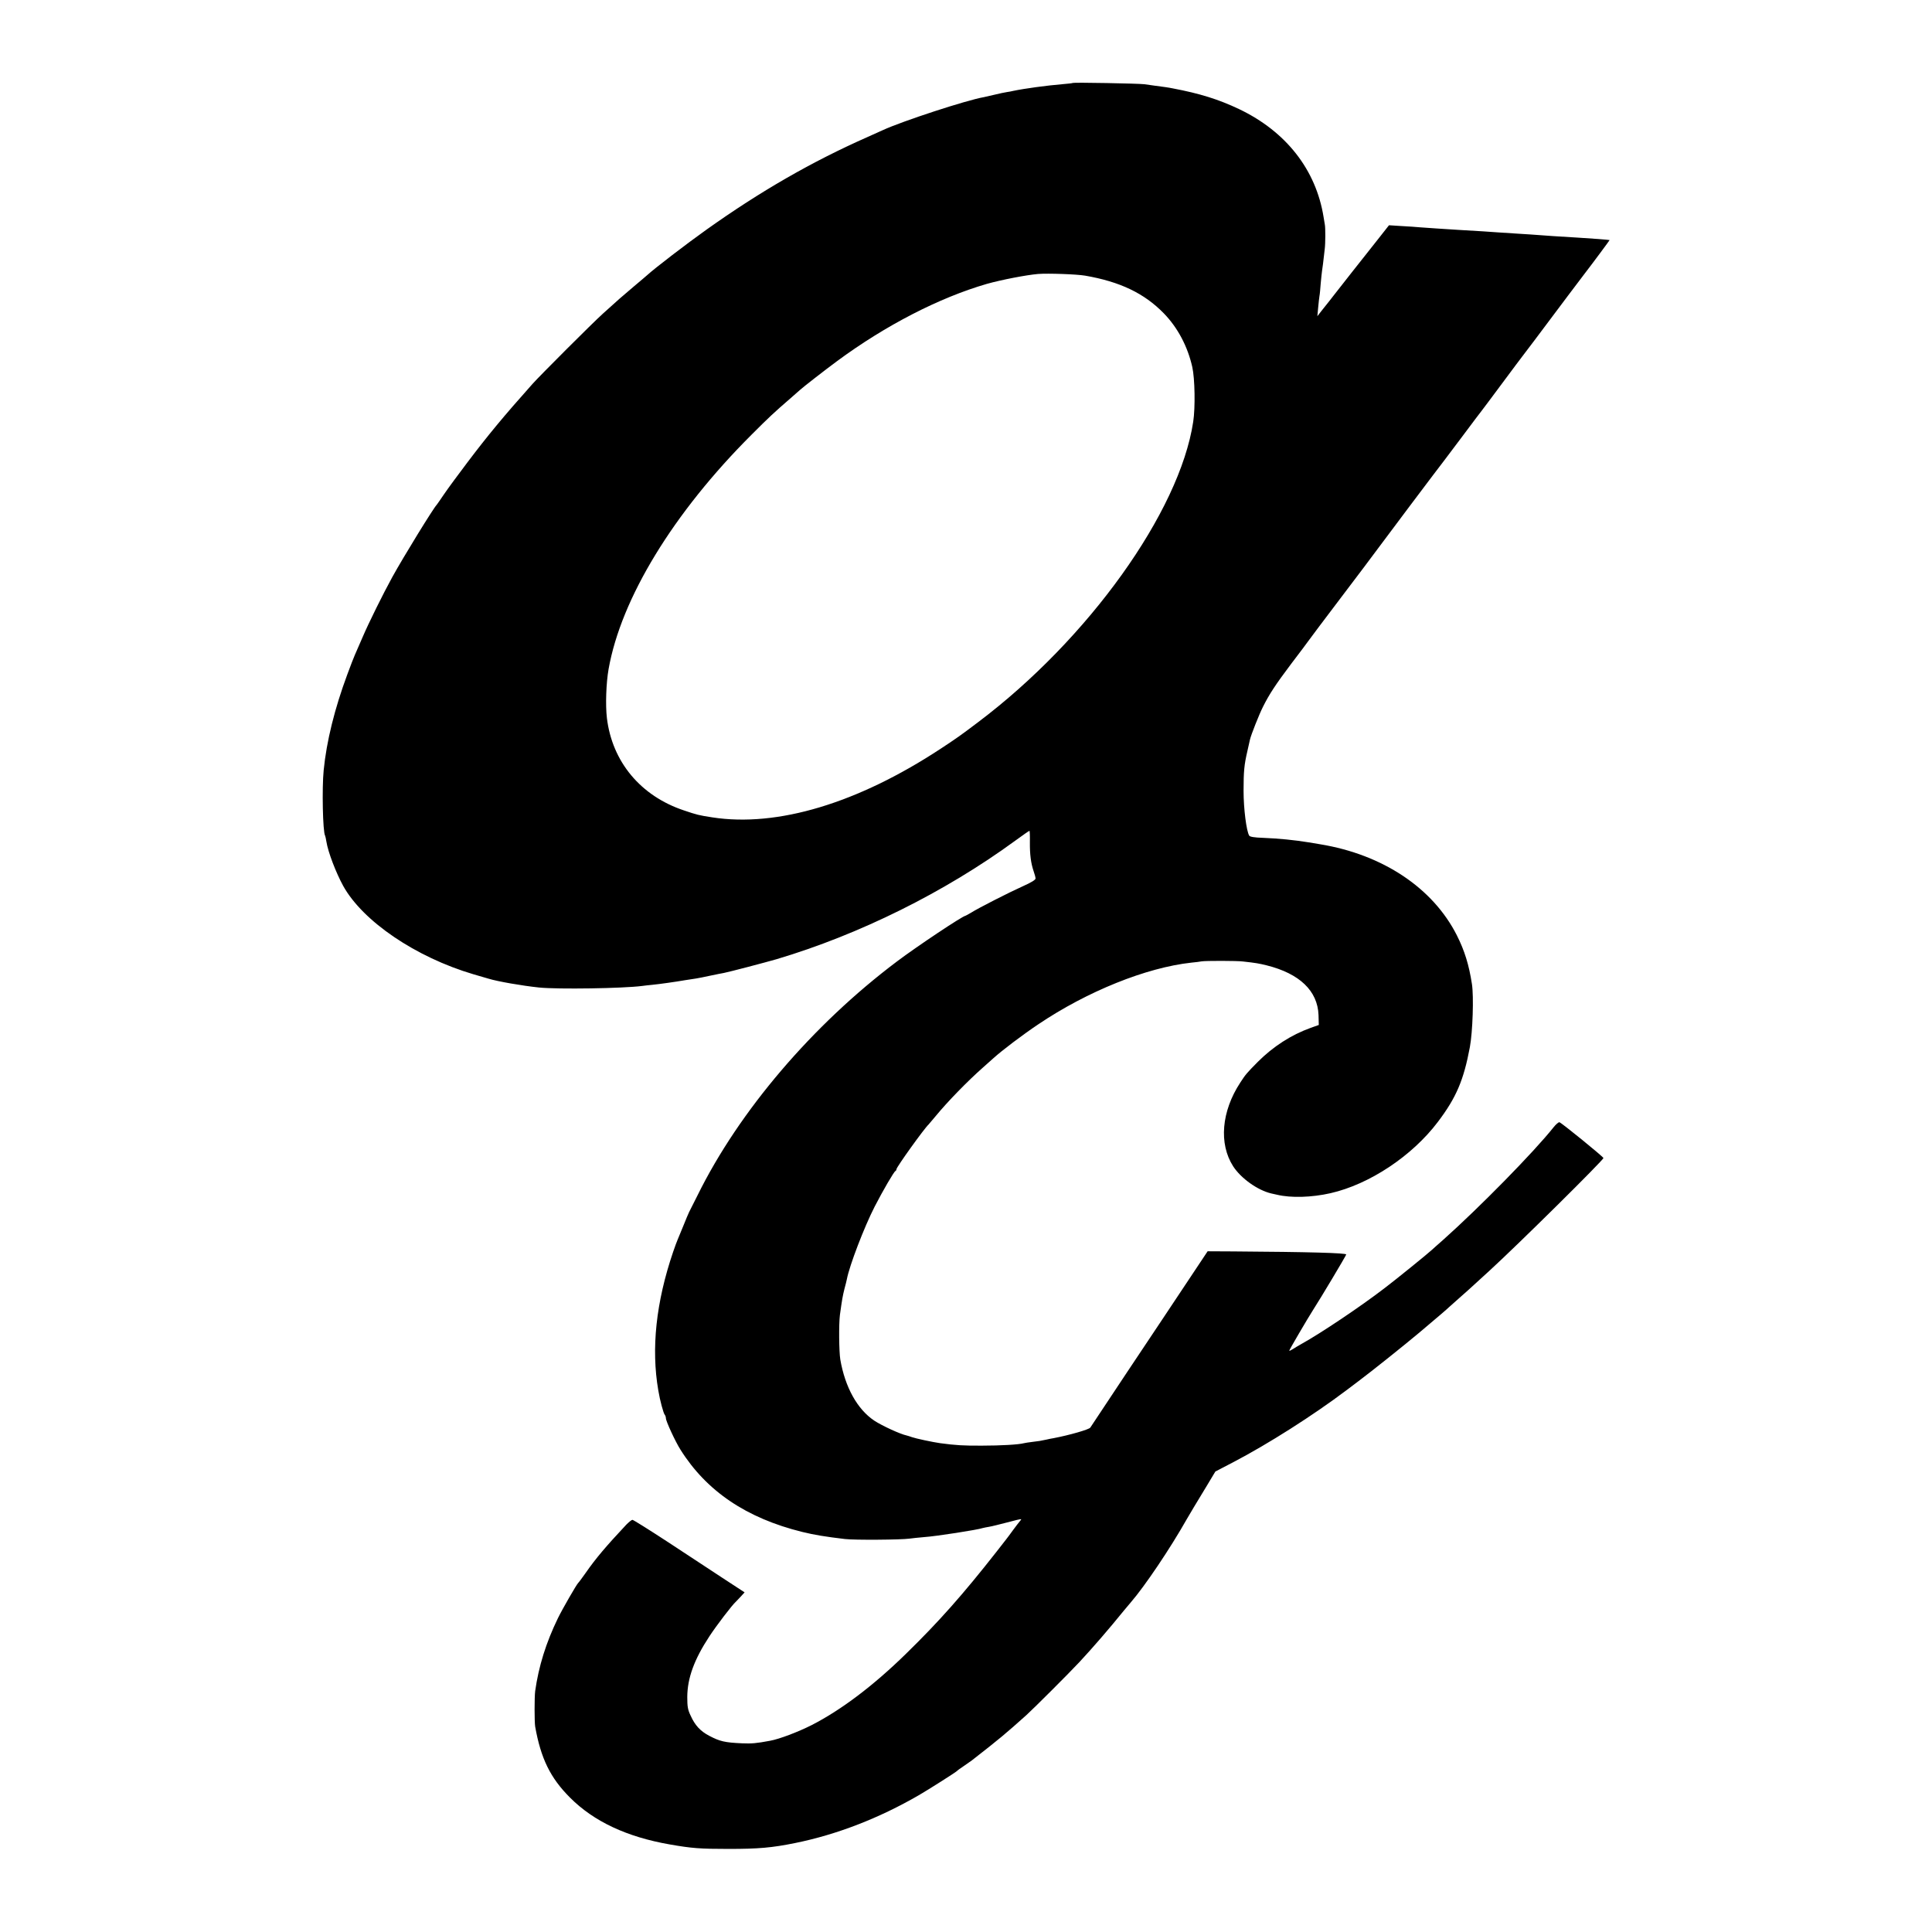 <?xml version="1.0" standalone="no"?>
<!DOCTYPE svg PUBLIC "-//W3C//DTD SVG 20010904//EN"
 "http://www.w3.org/TR/2001/REC-SVG-20010904/DTD/svg10.dtd">
<svg version="1.0" xmlns="http://www.w3.org/2000/svg"
 width="1500pt" height="1500pt" viewBox="0 0 1500 1500"
 preserveAspectRatio="xMidYMid meet">
<g transform="translate(0,1500) scale(0.1,-0.1)"
fill="#000000" stroke="none">
<path d="M8329 14356 c-2 -2 -35 -6 -74 -9 -130 -11 -300 -34 -390 -53 -11 -3
-33 -7 -48 -9 -16 -2 -56 -11 -90 -19 -34 -8 -73 -17 -87 -20 -135 -23 -638
-188 -785 -256 -11 -5 -65 -29 -120 -54 -432 -191 -833 -422 -1250 -719 -156
-111 -401 -299 -459 -352 -6 -6 -54 -46 -106 -90 -96 -81 -121 -103 -239 -210
-77 -69 -487 -479 -546 -545 -225 -252 -348 -401 -506 -610 -69 -91 -150 -201
-180 -245 -30 -44 -56 -82 -59 -85 -23 -22 -257 -402 -344 -560 -71 -129 -184
-357 -230 -465 -26 -60 -54 -123 -61 -140 -7 -16 -34 -84 -58 -150 -99 -266
-162 -521 -184 -745 -14 -138 -7 -480 11 -508 2 -4 7 -25 10 -46 13 -82 74
-241 131 -345 153 -275 564 -553 1010 -685 50 -14 104 -30 120 -35 69 -21 256
-54 390 -68 147 -15 653 -7 800 12 17 2 53 7 80 9 60 6 180 23 255 36 30 5 69
11 85 13 17 3 66 12 110 22 44 9 91 19 105 21 42 8 320 81 410 107 642 191
1305 520 1851 919 59 43 109 78 112 78 2 0 4 -39 3 -87 -1 -98 8 -165 29 -227
8 -22 15 -48 15 -57 0 -10 -34 -31 -97 -59 -109 -49 -347 -170 -405 -207 -21
-12 -40 -23 -42 -23 -20 0 -376 -237 -531 -354 -656 -493 -1227 -1163 -1549
-1816 -32 -63 -61 -122 -66 -131 -4 -9 -25 -56 -44 -105 -20 -49 -41 -98 -45
-109 -5 -11 -21 -54 -35 -95 -133 -391 -171 -750 -115 -1075 13 -79 40 -178
50 -189 5 -6 9 -18 9 -27 0 -23 73 -181 113 -244 202 -322 512 -532 946 -639
94 -23 179 -37 331 -55 76 -9 436 -6 500 3 19 3 71 8 115 12 92 6 418 57 454
70 8 2 30 7 50 10 20 3 83 19 141 34 58 16 106 27 108 25 2 -1 -3 -9 -10 -16
-7 -8 -31 -39 -53 -69 -22 -30 -45 -62 -52 -70 -6 -8 -42 -53 -78 -100 -259
-330 -445 -540 -700 -789 -253 -248 -505 -438 -734 -555 -107 -54 -250 -108
-321 -121 -112 -21 -143 -23 -220 -20 -133 6 -171 15 -253 58 -69 36 -111 81
-145 157 -22 46 -26 69 -26 145 1 146 53 290 172 471 53 81 177 244 206 269 6
6 24 25 39 41 l28 31 -173 113 c-95 63 -288 189 -429 282 -141 92 -262 168
-269 168 -6 0 -27 -17 -47 -37 -159 -170 -236 -260 -318 -378 -27 -38 -52 -72
-56 -75 -11 -9 -123 -203 -157 -273 -93 -191 -150 -375 -177 -567 -6 -47 -6
-238 0 -275 44 -247 117 -398 270 -551 185 -186 442 -306 774 -364 171 -30
235 -35 456 -35 234 0 338 9 520 46 324 66 649 192 957 370 78 45 290 180 298
189 3 4 28 22 55 40 28 19 55 38 60 42 217 169 262 207 425 353 56 51 325 319
410 410 105 113 228 255 348 403 19 23 43 51 53 63 107 124 303 414 433 644
20 35 75 127 150 250 l72 120 140 73 c270 141 619 363 879 559 6 5 46 35 90
68 107 80 357 280 475 379 138 116 224 190 230 197 3 3 28 25 55 49 43 37 142
126 259 234 222 203 887 861 885 875 -1 10 -328 276 -342 278 -6 1 -27 -16
-45 -39 -155 -195 -577 -624 -856 -873 -44 -38 -84 -75 -90 -80 -27 -26 -289
-238 -366 -296 -186 -143 -498 -352 -643 -432 -26 -15 -59 -34 -72 -43 -14 -9
-25 -14 -25 -10 0 6 145 254 185 316 57 88 254 418 257 430 3 12 -291 20 -876
24 l-200 1 -173 -260 c-95 -143 -177 -267 -183 -275 -9 -12 -524 -786 -555
-834 -10 -15 -164 -59 -285 -82 -14 -2 -38 -7 -55 -11 -47 -10 -57 -12 -110
-18 -27 -3 -57 -8 -65 -10 -40 -11 -181 -19 -325 -19 -143 -1 -206 3 -325 19
-58 8 -193 37 -220 47 -14 5 -32 11 -41 13 -49 10 -192 76 -251 115 -132 88
-227 260 -264 475 -10 63 -12 274 -3 345 17 123 21 145 35 202 9 32 17 66 19
76 20 106 135 406 216 564 65 126 150 272 161 276 4 2 8 8 8 14 0 16 216 317
250 348 3 3 27 32 55 65 91 111 248 272 367 377 39 35 76 68 82 73 65 59 226
181 347 262 380 256 839 441 1189 479 30 3 66 7 80 10 31 5 273 5 320 -1 101
-11 127 -16 184 -30 256 -64 396 -198 403 -386 l2 -77 -62 -22 c-153 -55 -293
-146 -411 -264 -85 -86 -95 -97 -137 -162 -146 -223 -167 -474 -55 -649 61
-94 190 -186 296 -211 19 -4 40 -9 45 -10 108 -26 270 -21 415 12 303 69 634
289 834 554 143 189 200 324 248 580 22 119 31 393 16 490 -23 149 -57 259
-117 378 -186 368 -575 627 -1061 707 -19 3 -60 10 -90 15 -110 18 -231 30
-355 35 -66 2 -101 8 -106 17 -22 35 -44 210 -44 348 0 152 5 203 30 310 8 36
17 76 20 89 9 38 70 192 100 252 50 100 98 173 219 334 67 88 128 169 136 181
8 12 123 165 255 339 132 174 249 329 260 345 18 26 518 691 538 715 4 6 69
91 143 190 74 99 140 187 147 195 7 8 77 103 157 210 80 107 150 202 157 210
11 13 158 209 205 272 51 68 260 347 277 368 62 80 199 265 198 266 -2 2 -158
14 -247 19 -151 9 -260 16 -305 20 -27 2 -95 7 -150 10 -55 3 -125 8 -155 10
-53 4 -170 12 -315 20 -104 6 -243 16 -300 20 -27 3 -93 7 -146 10 l-95 6 -85
-108 c-46 -59 -138 -175 -204 -258 -66 -84 -130 -165 -142 -181 -22 -29 -31
-40 -94 -119 l-31 -40 6 65 c3 36 8 76 10 90 3 14 7 59 10 100 4 41 8 84 10
95 3 18 11 77 21 170 6 46 6 167 1 191 -2 12 -7 39 -10 60 -59 366 -291 663
-656 837 -158 75 -304 121 -516 161 -28 6 -78 13 -134 20 -25 4 -63 9 -85 12
-44 6 -551 15 -556 10z m95 -1496 c272 -47 460 -137 612 -293 108 -111 185
-257 221 -417 20 -90 24 -314 7 -425 -106 -699 -814 -1687 -1670 -2332 -140
-106 -162 -121 -289 -205 -646 -425 -1270 -612 -1775 -534 -104 16 -120 20
-220 54 -336 112 -557 377 -598 717 -12 100 -6 272 13 380 97 548 502 1213
1110 1820 136 136 171 169 305 285 35 30 68 60 74 65 23 21 195 155 286 222
377 278 793 492 1162 599 114 32 306 69 398 77 79 6 300 -2 364 -13z"/>
</g>
</svg>
